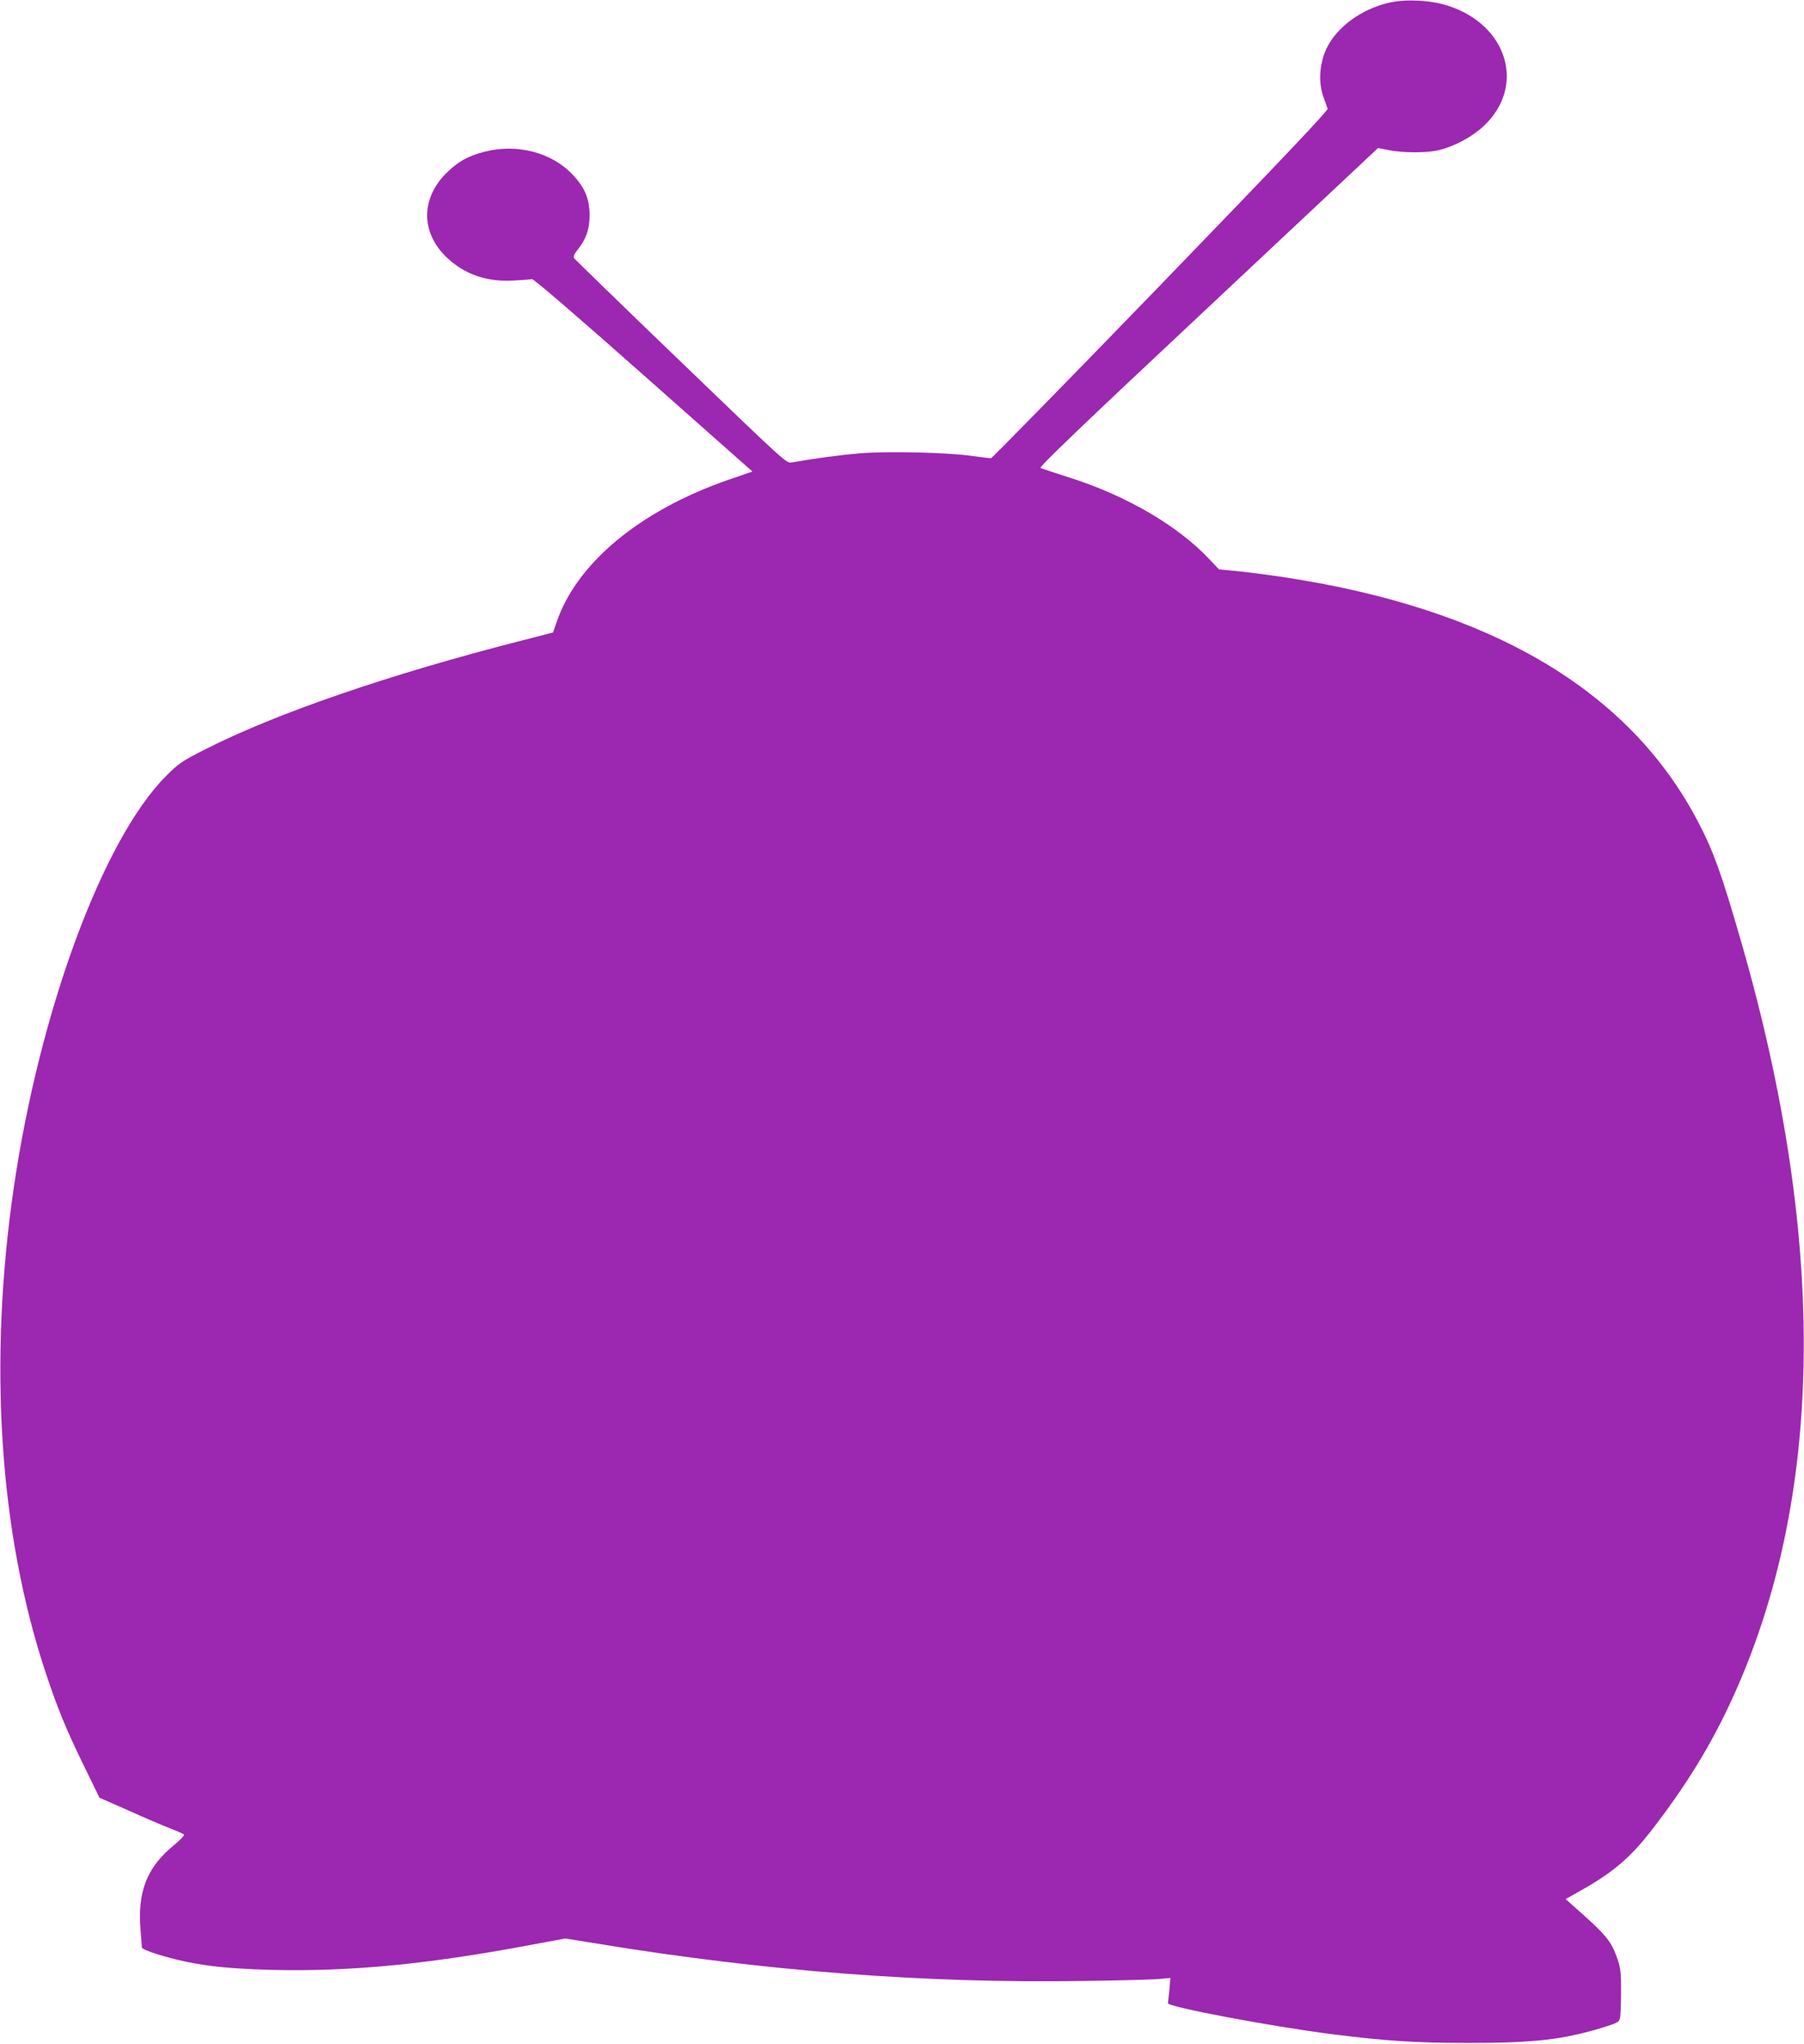 <?xml version="1.0" standalone="no"?>
<!DOCTYPE svg PUBLIC "-//W3C//DTD SVG 20010904//EN"
 "http://www.w3.org/TR/2001/REC-SVG-20010904/DTD/svg10.dtd">
<svg version="1.0" xmlns="http://www.w3.org/2000/svg"
 width="1130pt" height="1280pt" viewBox="0 0 1130 1280"
 preserveAspectRatio="xMidYMid meet">
<g transform="translate(0,1280) scale(0.1,-0.1)"
fill="#9c27b0" stroke="none">
<path d="M8705 12784 c-176 -39 -333 -154 -397 -290 -43 -93 -51 -209 -19
-299 12 -33 24 -67 27 -76 4 -11 -306 -338 -1046 -1103 -578 -597 -1057 -1086
-1063 -1086 -7 0 -61 7 -122 15 -155 22 -529 30 -700 16 -118 -10 -271 -30
-425 -57 -35 -6 -37 -3 -695 630 -363 349 -664 642 -669 649 -6 10 0 26 22 53
54 67 75 130 75 214 0 105 -29 174 -104 254 -131 141 -349 198 -553 146 -104
-26 -169 -63 -241 -135 -160 -159 -159 -373 3 -527 111 -106 252 -155 419
-145 54 3 106 7 115 9 11 2 271 -222 699 -601 l682 -604 -151 -52 c-553 -192
-951 -522 -1076 -893 l-22 -63 -194 -50 c-831 -212 -1543 -457 -1985 -682
-148 -75 -166 -88 -245 -167 -395 -396 -792 -1469 -954 -2580 -160 -1098 -90
-2165 201 -3038 72 -217 127 -352 235 -573 l101 -207 181 -80 c99 -45 217 -95
261 -112 44 -17 84 -35 88 -39 4 -4 -25 -35 -64 -67 -170 -139 -230 -293 -208
-539 4 -50 8 -95 8 -102 1 -7 45 -26 98 -42 216 -66 398 -90 733 -98 477 -10
956 36 1578 152 l243 45 212 -34 c1036 -170 2039 -247 3022 -232 237 3 458 9
493 13 l63 6 -6 -74 c-4 -41 -8 -78 -9 -84 -3 -23 641 -145 1034 -195 335 -42
517 -54 850 -54 409 0 588 20 838 96 90 28 103 34 109 57 4 14 7 89 7 166 1
120 -3 150 -22 206 -40 115 -69 150 -286 341 l-39 35 94 53 c200 112 308 204
438 370 220 283 380 543 513 835 575 1257 595 2858 58 4725 -126 438 -178 583
-277 770 -431 819 -1293 1327 -2583 1524 -91 14 -221 31 -290 38 l-124 12 -60
63 c-192 206 -513 395 -864 508 -97 31 -185 60 -194 64 -13 4 245 252 1049
1005 l1065 999 72 -14 c88 -17 233 -17 306 0 100 24 210 83 283 151 267 249
151 636 -226 755 -106 34 -259 42 -362 19z"/>
</g>
</svg>

